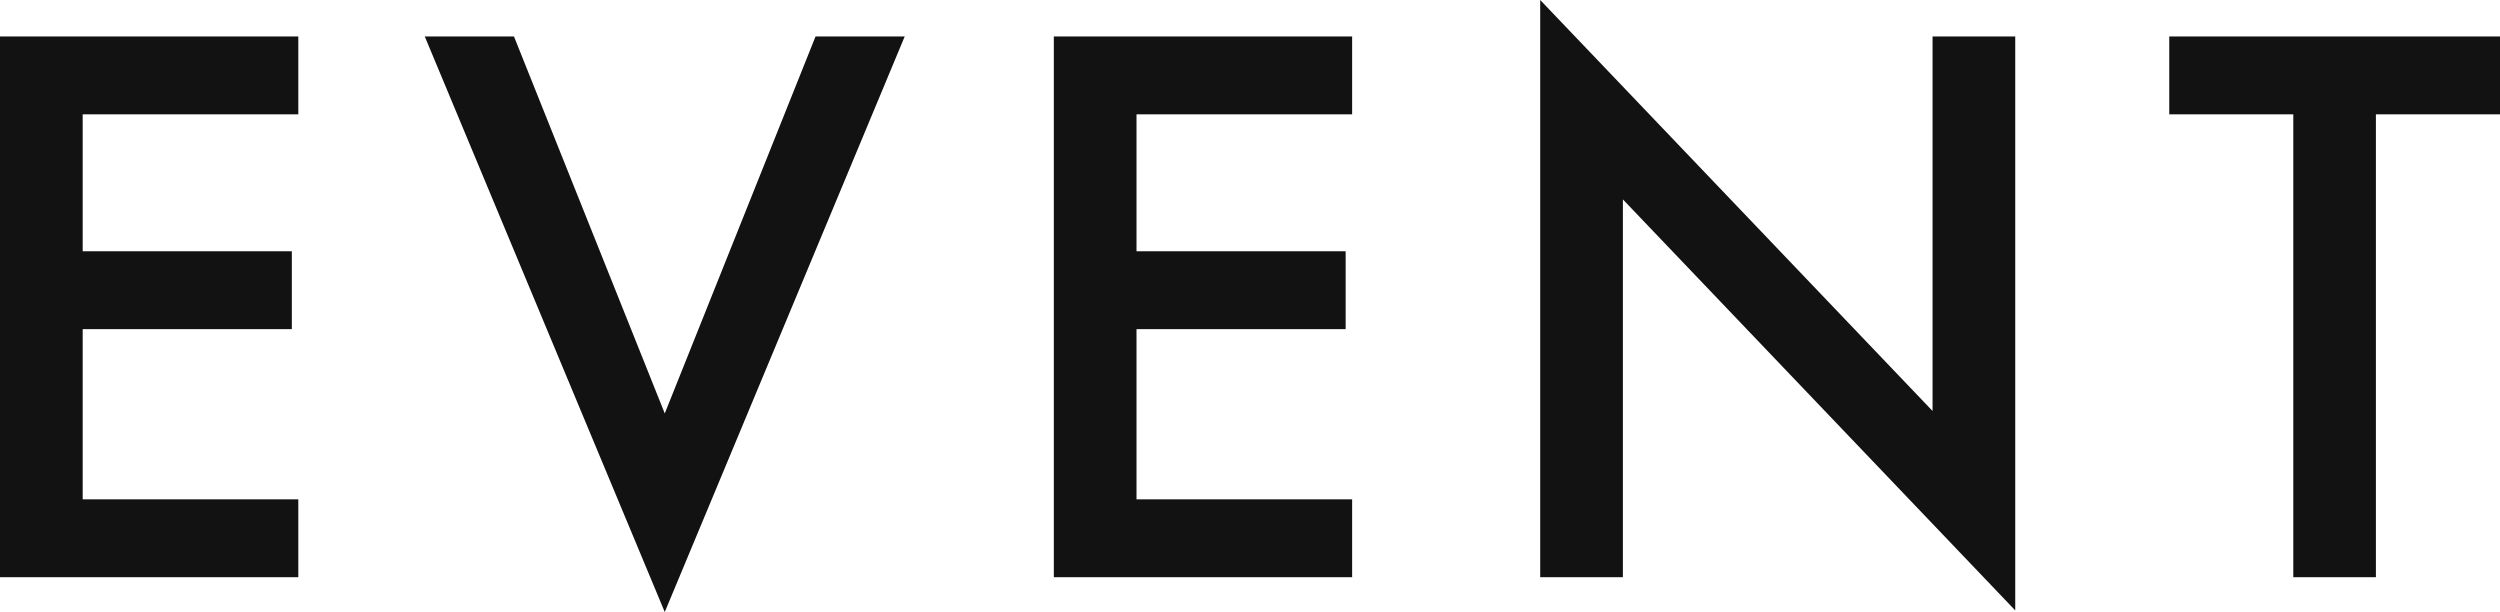 <svg xmlns="http://www.w3.org/2000/svg" width="141.864" height="34.73" viewBox="0 0 141.864 34.73">
  <g id="グループ_86430" data-name="グループ 86430" transform="translate(-137.678 -222.248)">
    <g id="グループ_86429" data-name="グループ 86429">
      <path id="パス_163921" data-name="パス 163921" d="M-52.394-30.682H-69.322V0h16.928V-4.416H-64.63v-9.66h11.868v-4.416H-64.63v-7.774h12.236Zm7.176,0L-31.6,1.978l13.616-32.66h-5.06L-31.6-9.292l-8.556-21.39Zm52.624,0H-9.522V0H7.406V-4.416H-4.83v-9.66H7.038v-4.416H-4.83v-7.774H7.406ZM22.77,0V-21.436L45.034,1.886V-30.682H40.342V-9.43L18.078-32.752V0ZM72.542-26.266v-4.416H53.774v4.416h7.038V0H65.5V-26.266Z" transform="translate(207 255)" fill="#121212"/>
    </g>
  </g>
</svg>
